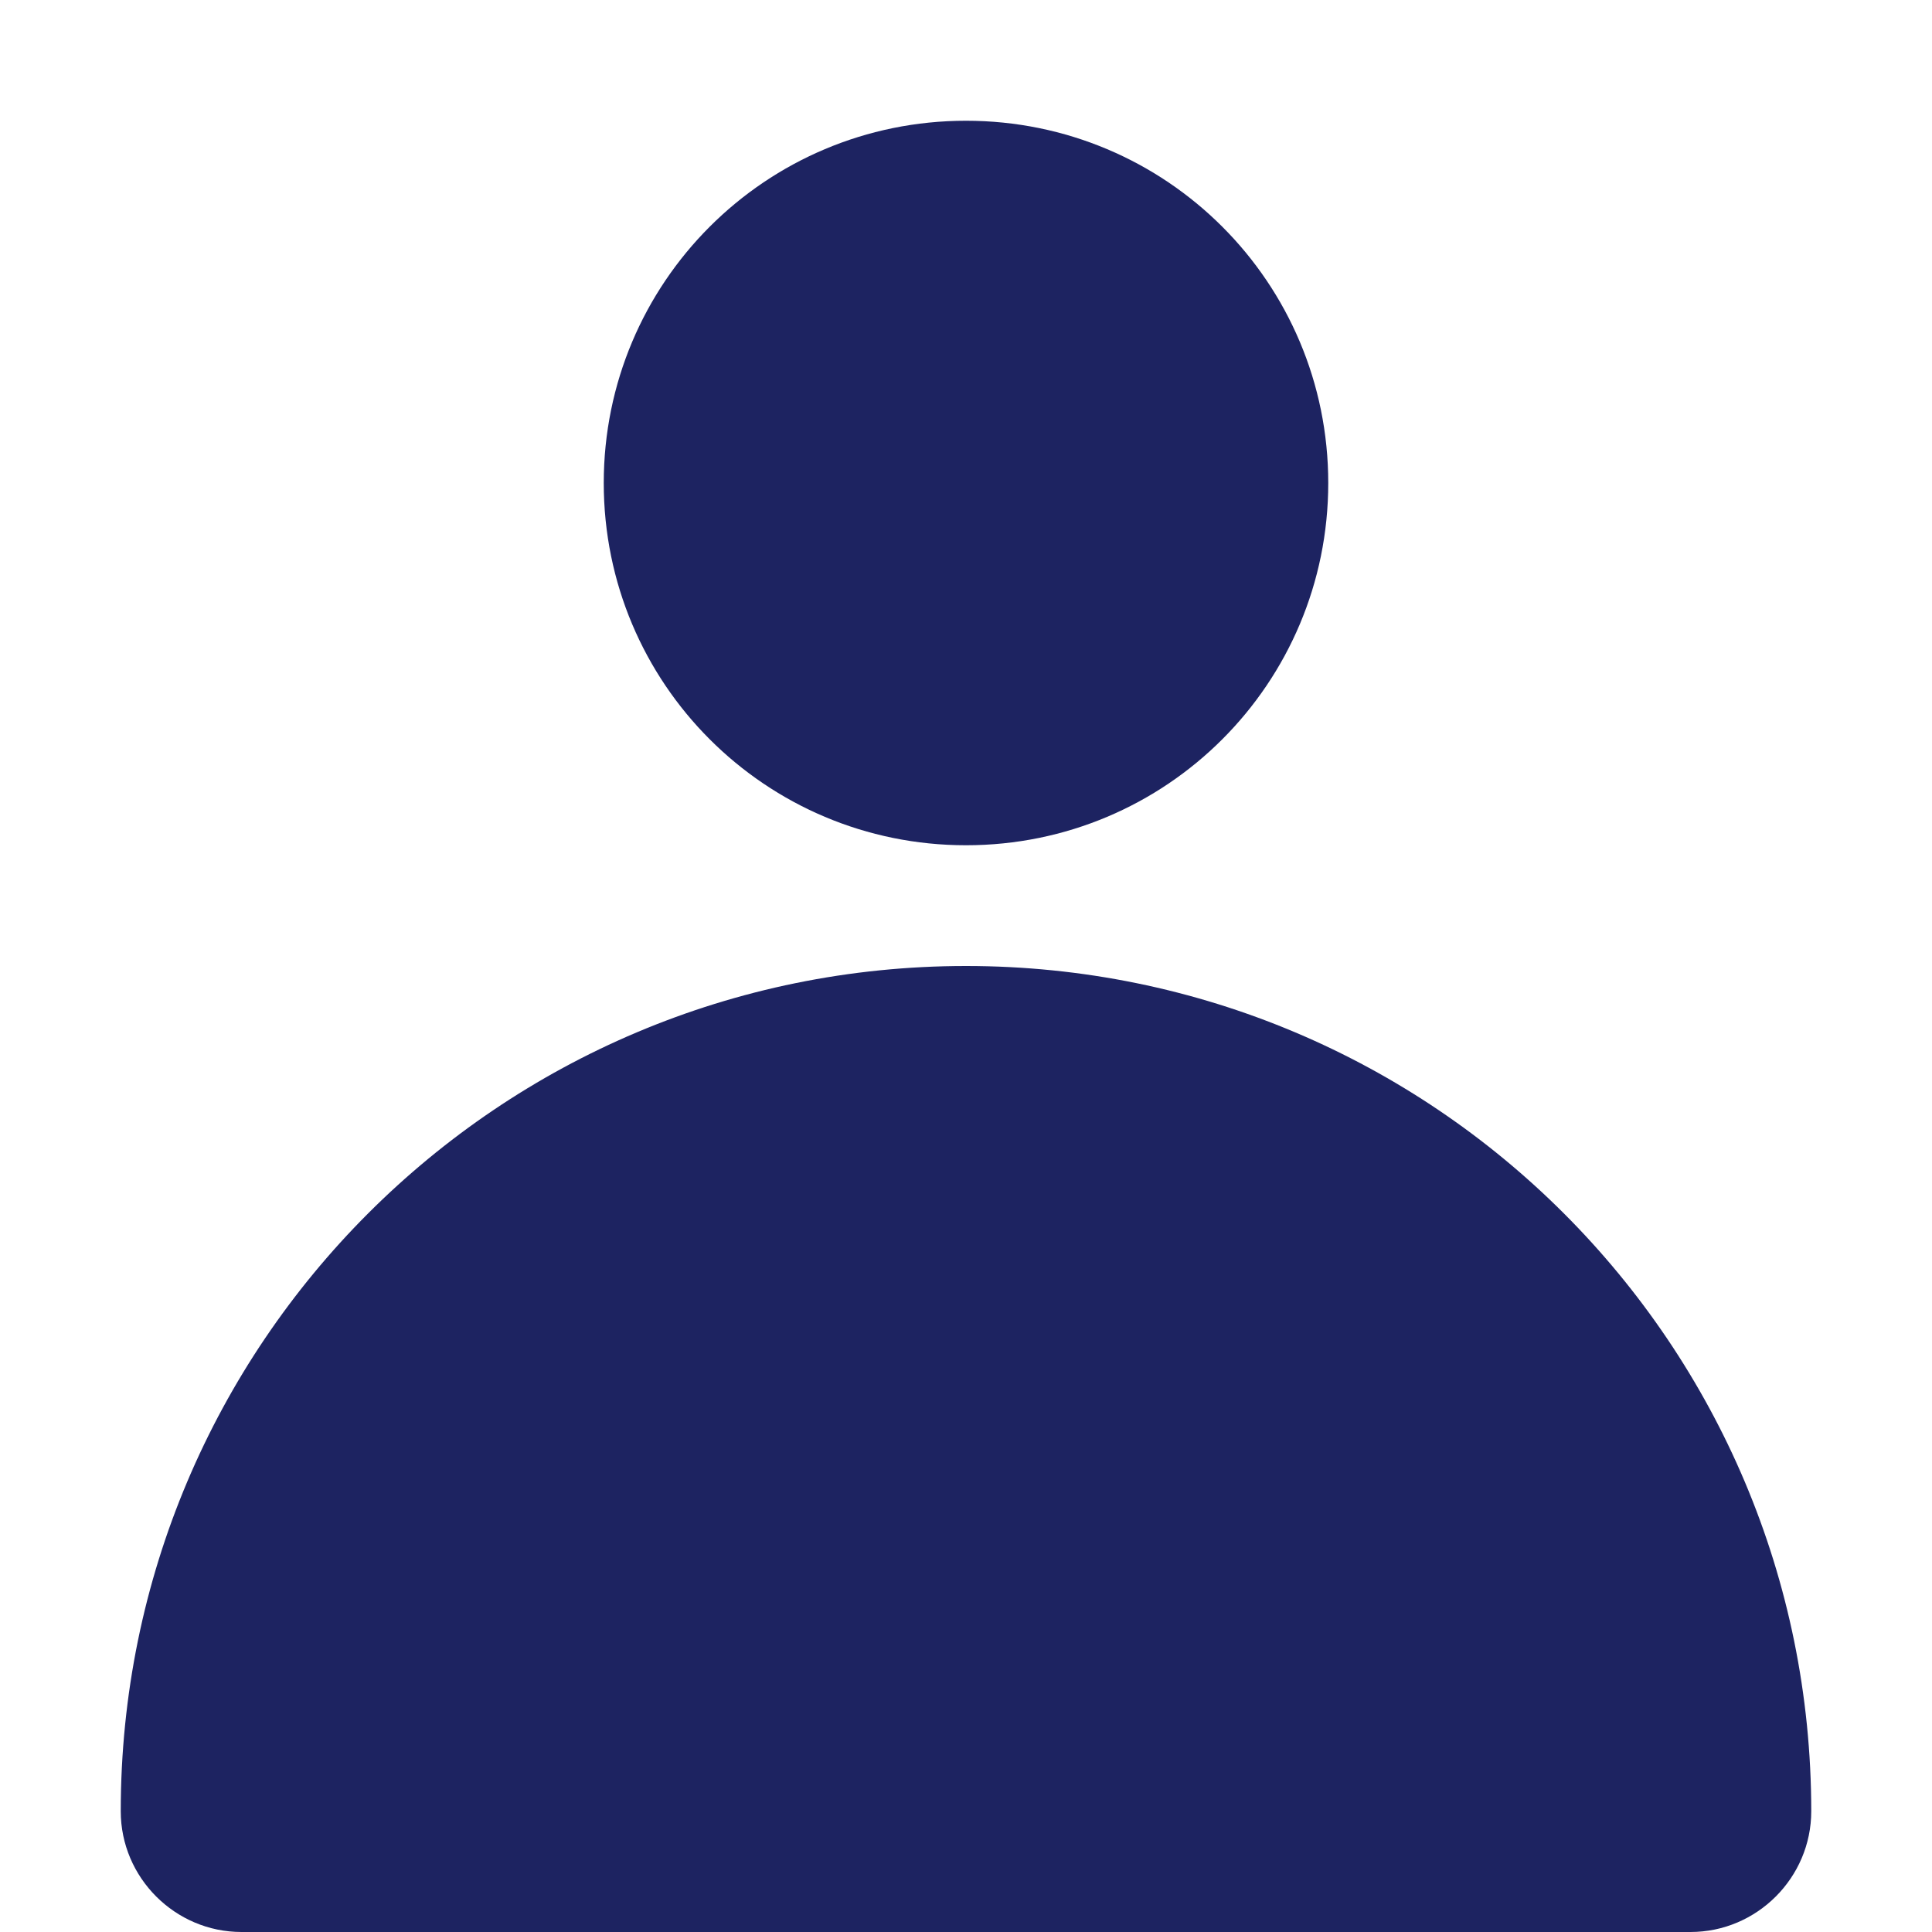 <?xml version="1.0" encoding="utf-8"?>
<!-- Generator: Adobe Illustrator 25.2.1, SVG Export Plug-In . SVG Version: 6.00 Build 0)  -->
<svg version="1.1" id="Layer_1" xmlns="http://www.w3.org/2000/svg" xmlns:xlink="http://www.w3.org/1999/xlink" x="0px" y="0px"
	 viewBox="0 0 16 16" style="enable-background:new 0 0 16 16;" xml:space="preserve">
<style type="text/css">
	.st0{opacity:0;fill:none;}
	.st1{fill:#1d2361;}
	.st2{fill:none;}
	.st3{opacity:0;fill:#343434;fill-opacity:0;}
	.st4{fill:#F04D5D;}
	.st5{fill:#547CD6;}
	.st6{fill-opacity:0;}
	.st7{fill:#343434;fill-opacity:0;}
	.st8{opacity:0;fill-opacity:0;}
	.st9{fill:#242424;}
</style>
<g>
	<rect class="st0" width="16" height="16"/>
	<path class="st1" d="M8,7c1.66,0,3-1.34,3-3S9.66,1,8,1S5,2.34,5,4S6.34,7,8,7z"/>
	<path class="st1" d="M14,16c0.55,0,1-0.45,1-1c0-3.87-3.13-7-7-7s-7,3.13-7,7c0,0.55,0.45,1,1,1H14z"/>
</g>
</svg>
